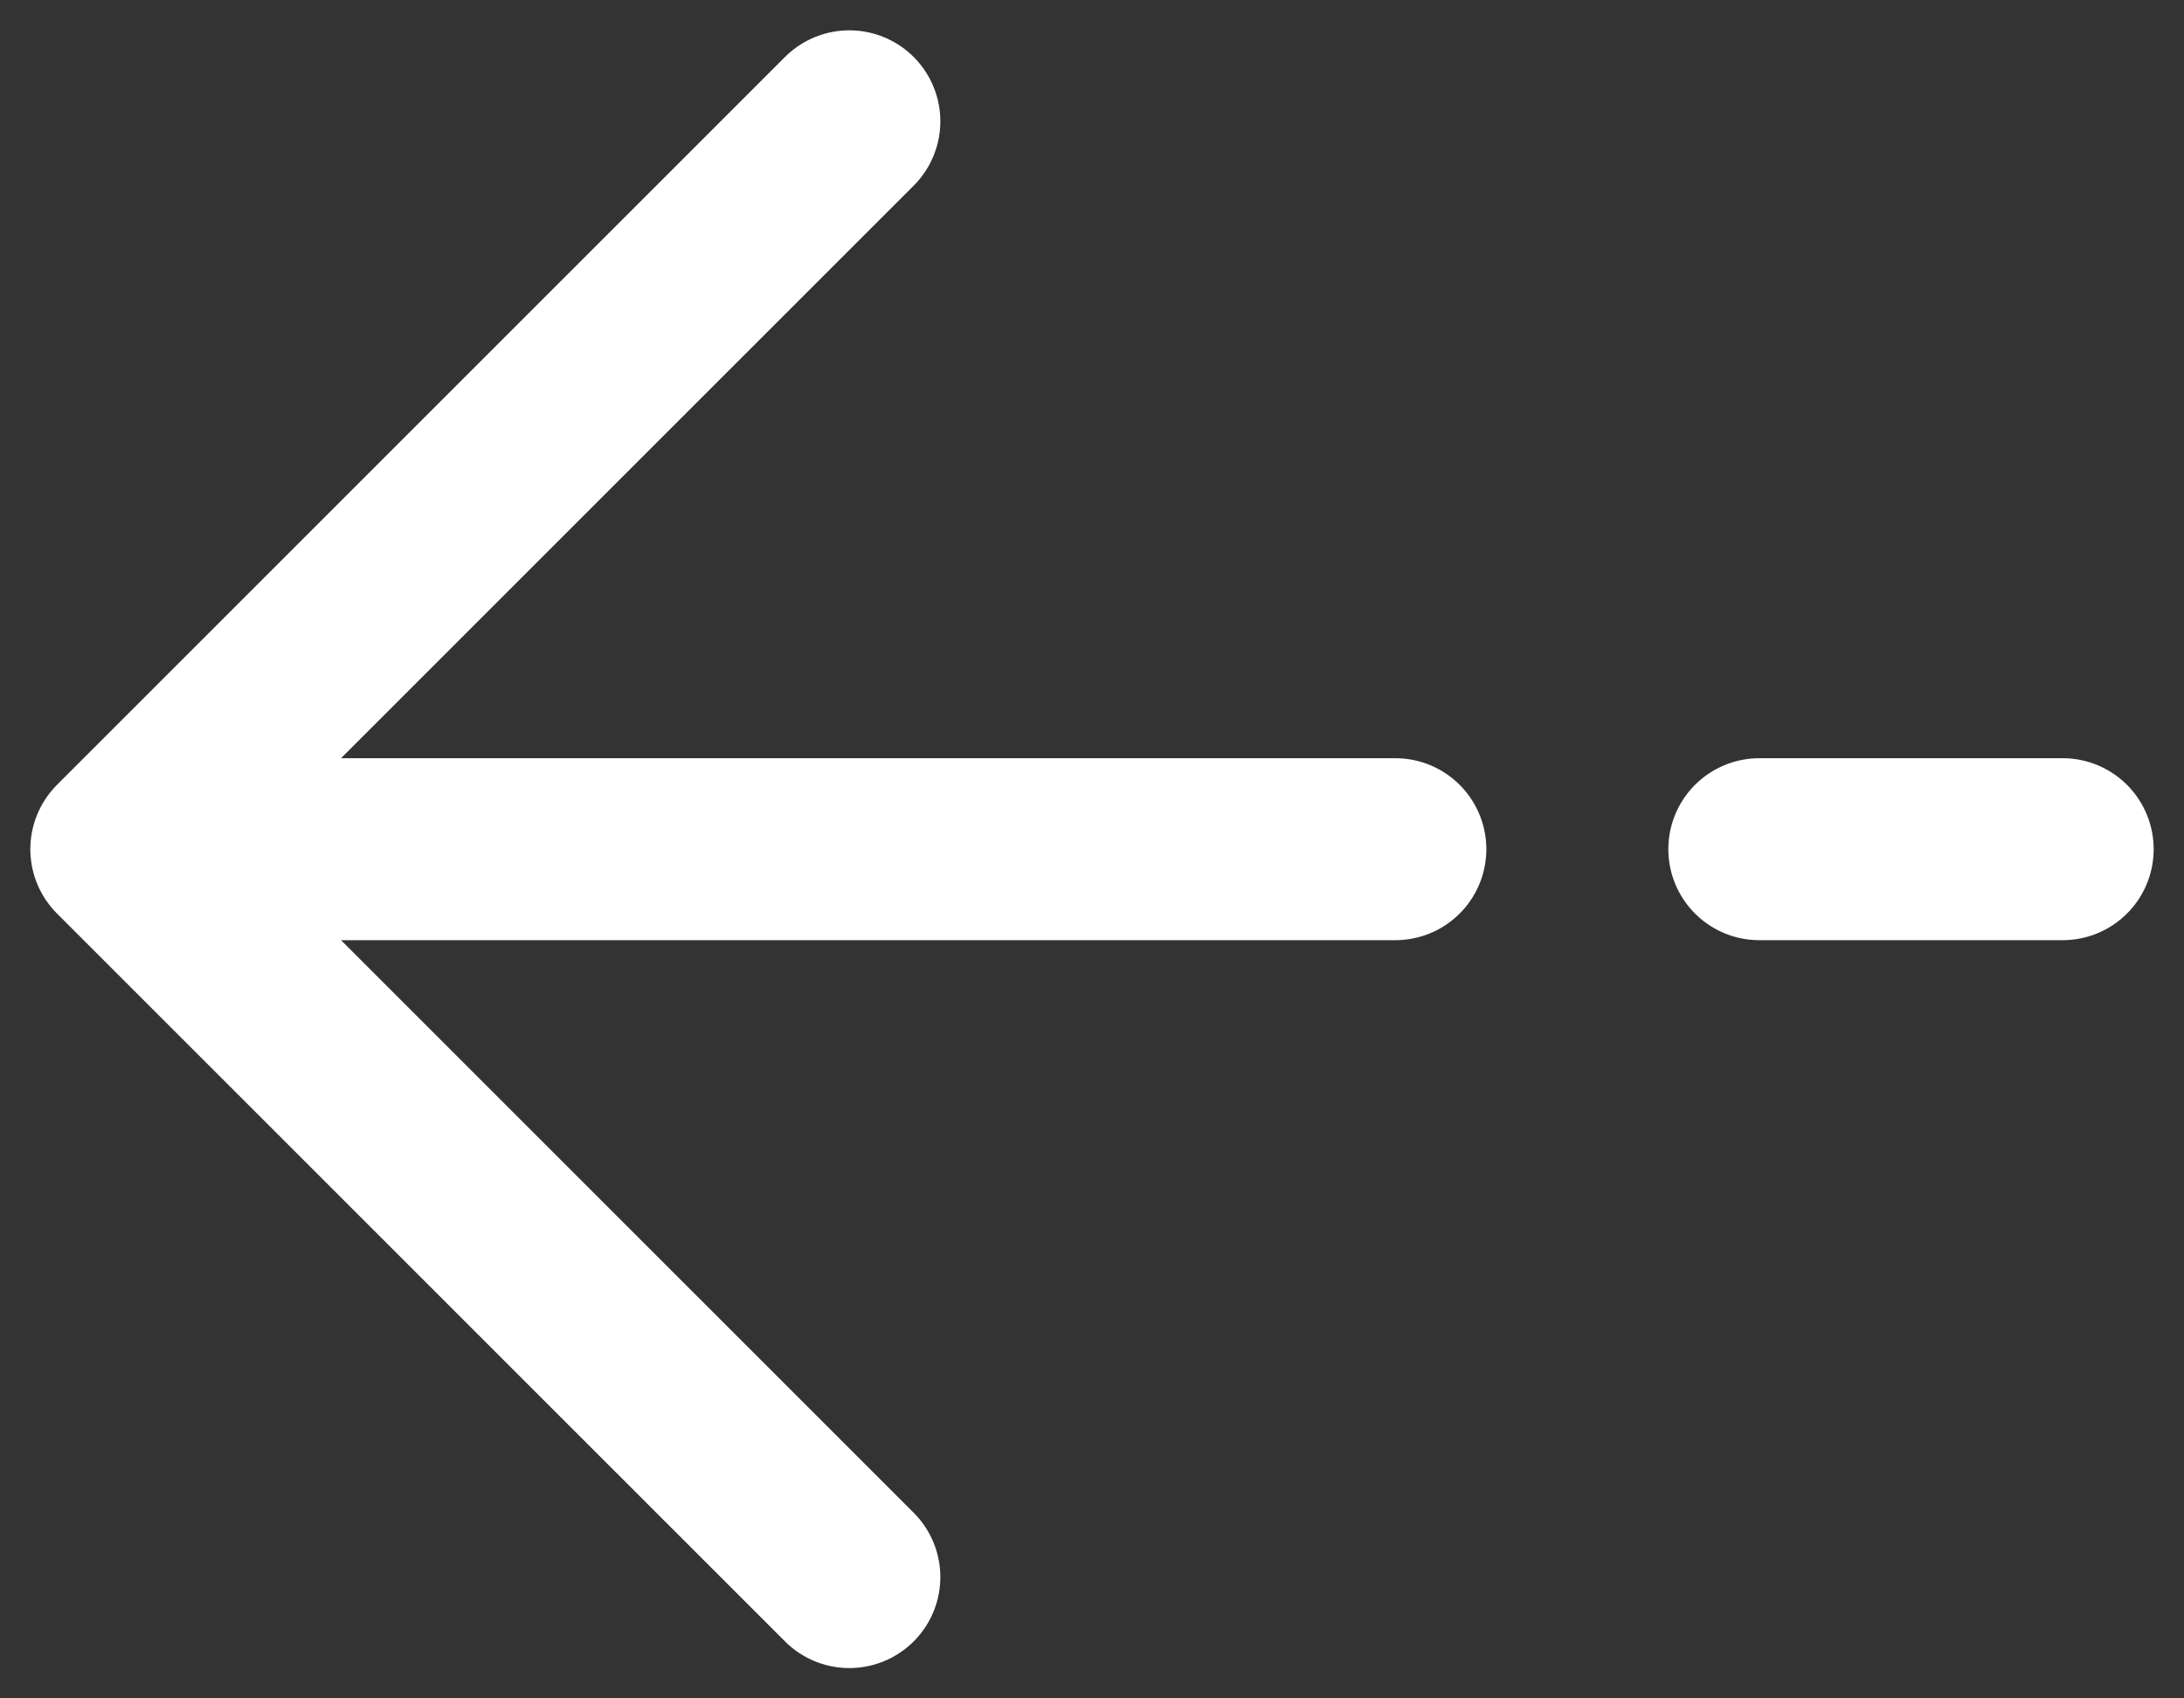 <svg width="18" height="14" viewBox="0 0 18 14" fill="none" xmlns="http://www.w3.org/2000/svg">
<rect x="0" y="0" width="18" height="14" fill="#333333" stroke="none"/>
<path d="M1 7L7 1M1 7L7 13M1 7H11.5M17 7H14.5" stroke="white" stroke-width="1.5" stroke-linecap="round" stroke-linejoin="round"/>
</svg>
